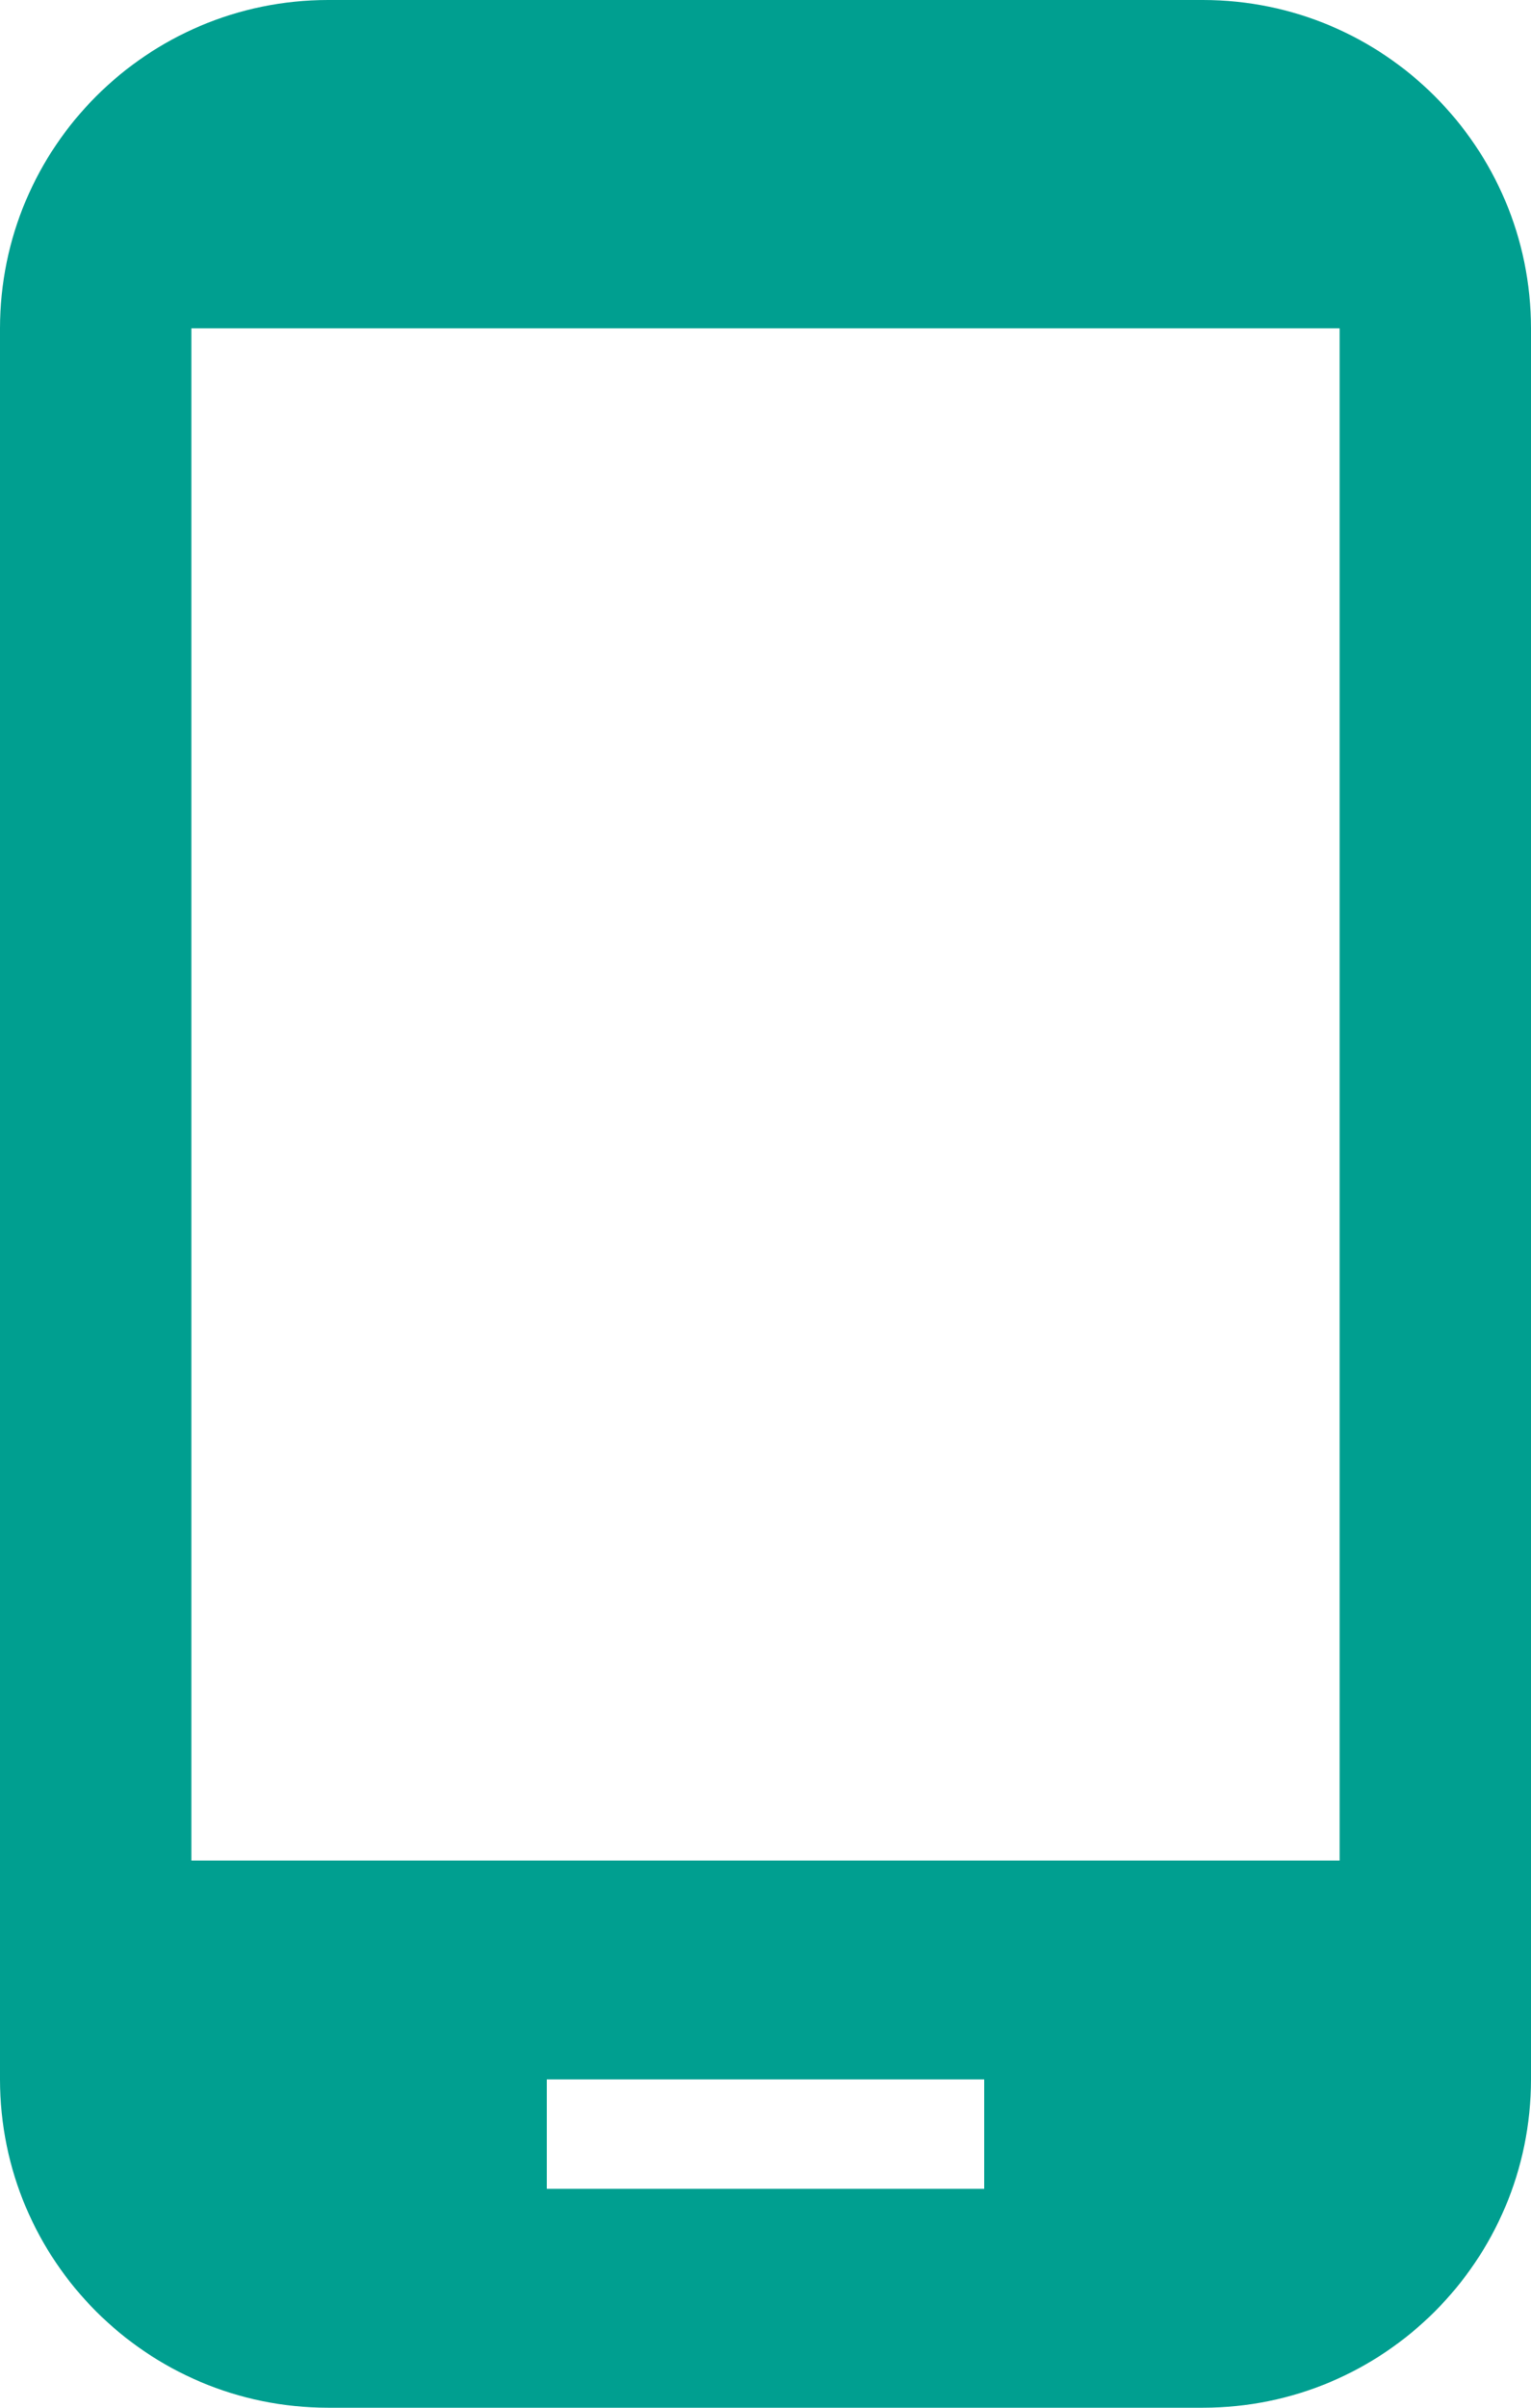 <?xml version="1.0" encoding="utf-8"?>
<!-- Generator: Adobe Illustrator 15.0.0, SVG Export Plug-In . SVG Version: 6.00 Build 0)  -->
<!DOCTYPE svg PUBLIC "-//W3C//DTD SVG 1.1//EN" "http://www.w3.org/Graphics/SVG/1.1/DTD/svg11.dtd">
<svg version="1.1" id="Layer_1" xmlns="http://www.w3.org/2000/svg" xmlns:xlink="http://www.w3.org/1999/xlink" x="0px" y="0px"
	 width="21px" height="33px" viewBox="0 0 21 33" enable-background="new 0 0 21 33" xml:space="preserve">
<g id="Layer_x0020_1">
	<path fill="#009F90" d="M16.5,0h-12C2.018,0,0,2.018,0,4.5v24C0,30.982,2.018,33,4.5,33h12c2.482,0,4.5-2.018,4.5-4.5v-24
		C21,2.018,18.982,0,16.5,0L16.5,0z M13.5,30h-6v-1.5h6V30z M18.375,25.5H2.625v-21h15.75V25.5z"/>
</g>
</svg>
